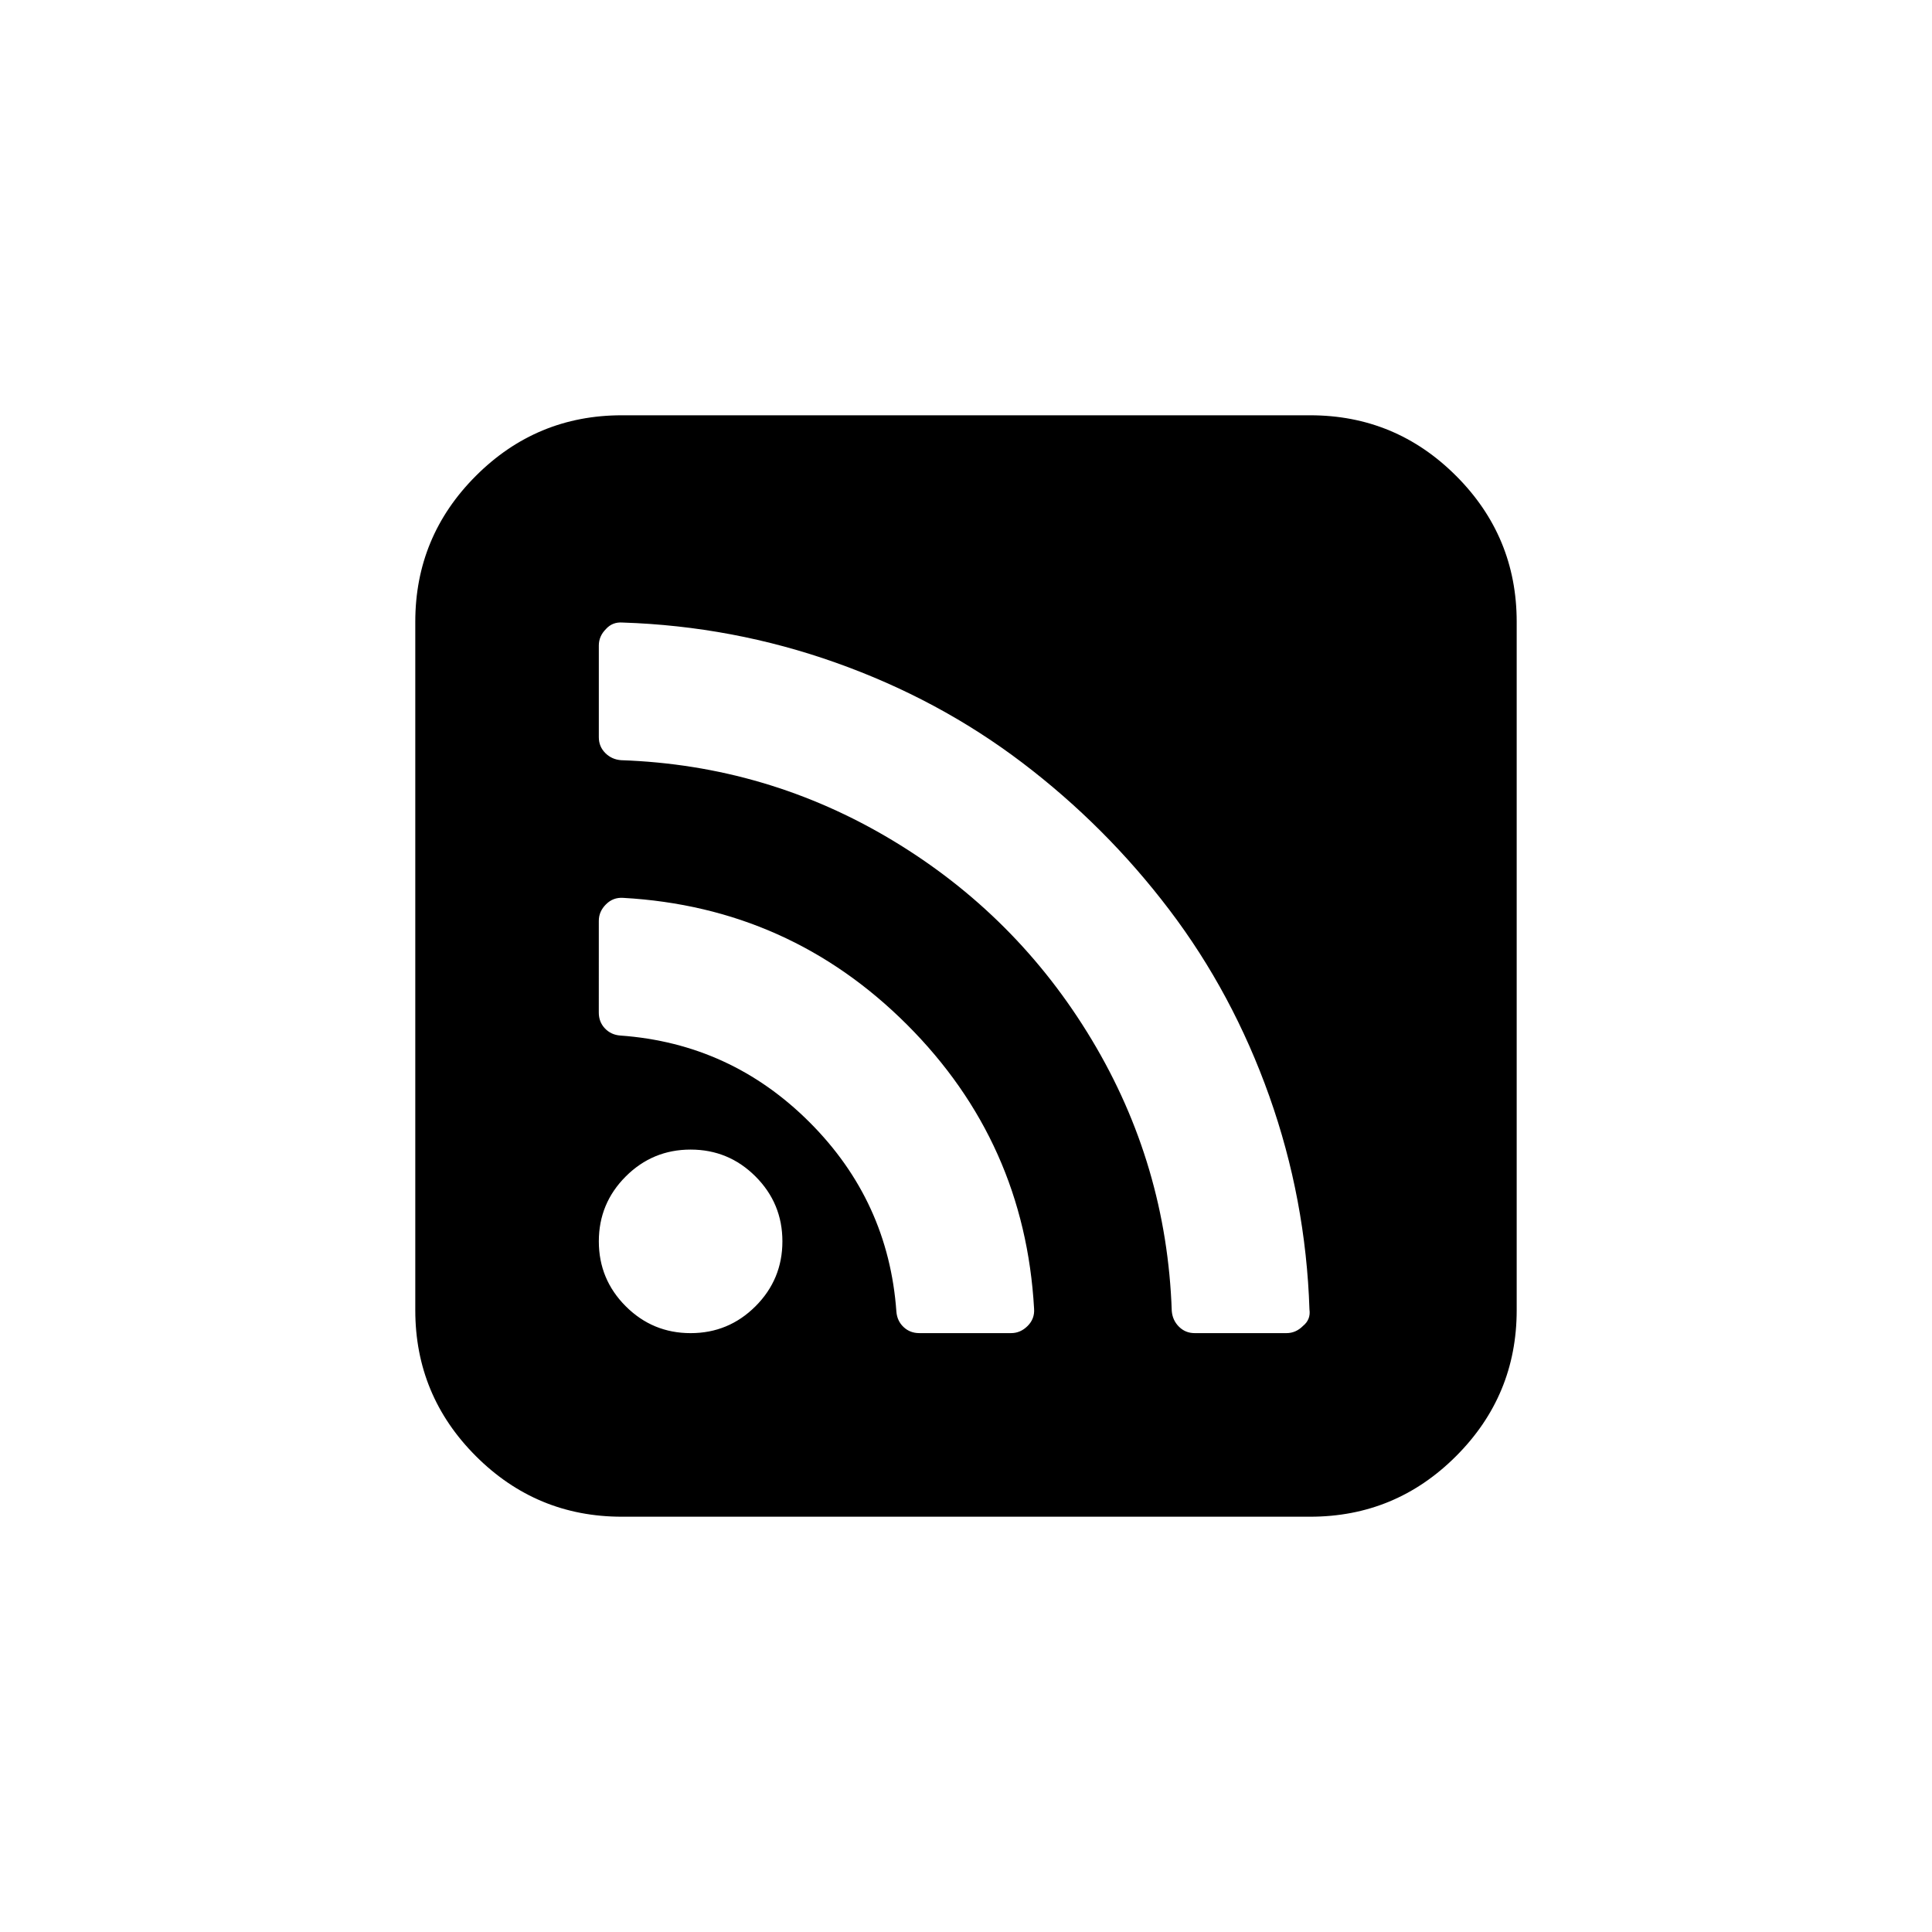 <?xml version="1.0" encoding="UTF-8"?>
<!-- Uploaded to: ICON Repo, www.svgrepo.com, Generator: ICON Repo Mixer Tools -->
<svg fill="#000000" width="800px" height="800px" version="1.1" viewBox="144 144 512 512" xmlns="http://www.w3.org/2000/svg">
 <path d="m529.88 270.11c-10.703-10.703-23.594-16.055-38.668-16.055h-182.43c-15.074 0-27.965 5.352-38.672 16.055-10.703 10.707-16.055 23.598-16.055 38.672v182.43c0 15.074 5.352 27.965 16.055 38.672 10.707 10.707 23.598 16.059 38.672 16.059h182.43c15.074 0 27.965-5.352 38.668-16.059 10.707-10.707 16.059-23.598 16.059-38.672v-182.43c0-15.078-5.356-27.969-16.059-38.676zm-185.66 220.06c-4.754 4.75-10.484 7.125-17.199 7.125-6.711 0-12.445-2.375-17.195-7.125s-7.129-10.484-7.129-17.199c0-6.711 2.375-12.445 7.129-17.195 4.75-4.75 10.484-7.125 17.195-7.125 6.715 0 12.449 2.375 17.199 7.125s7.125 10.484 7.125 17.195c0 6.715-2.375 12.449-7.125 17.199zm72.109 5.223c-1.266 1.266-2.723 1.895-4.371 1.895h-24.324c-1.648 0-3.039-0.535-4.18-1.613-1.141-1.074-1.773-2.438-1.902-4.086-1.391-19.508-9.059-36.23-22.992-50.168-13.938-13.934-30.656-21.598-50.168-22.992-1.648-0.125-3.008-0.754-4.086-1.895-1.078-1.137-1.617-2.531-1.617-4.18l0.004-24.328c0-1.648 0.633-3.106 1.902-4.371 1.266-1.266 2.789-1.836 4.562-1.711 29.391 1.648 54.473 12.859 75.25 33.637 20.777 20.781 31.988 45.859 33.637 75.254 0.129 1.773-0.445 3.293-1.715 4.559zm72.973 0c-1.266 1.266-2.723 1.898-4.367 1.898h-24.324c-1.648 0-3.043-0.57-4.18-1.707-1.141-1.137-1.773-2.531-1.902-4.184-0.887-25.844-7.953-49.789-21.188-71.832-13.238-22.043-30.879-39.684-52.922-52.922s-45.988-20.301-71.832-21.188c-1.648-0.125-3.039-0.762-4.18-1.898-1.137-1.141-1.711-2.535-1.711-4.184v-24.32c0-1.648 0.633-3.102 1.902-4.371 1.141-1.266 2.598-1.836 4.371-1.707 19.508 0.633 38.355 4.176 56.535 10.641 18.18 6.457 34.648 15.297 49.41 26.508 14.758 11.211 27.746 24.195 38.953 38.957 11.211 14.758 20.051 31.23 26.512 49.41 6.457 18.18 10.008 37.023 10.641 56.535 0.25 1.77-0.316 3.227-1.719 4.363z"/>
</svg>